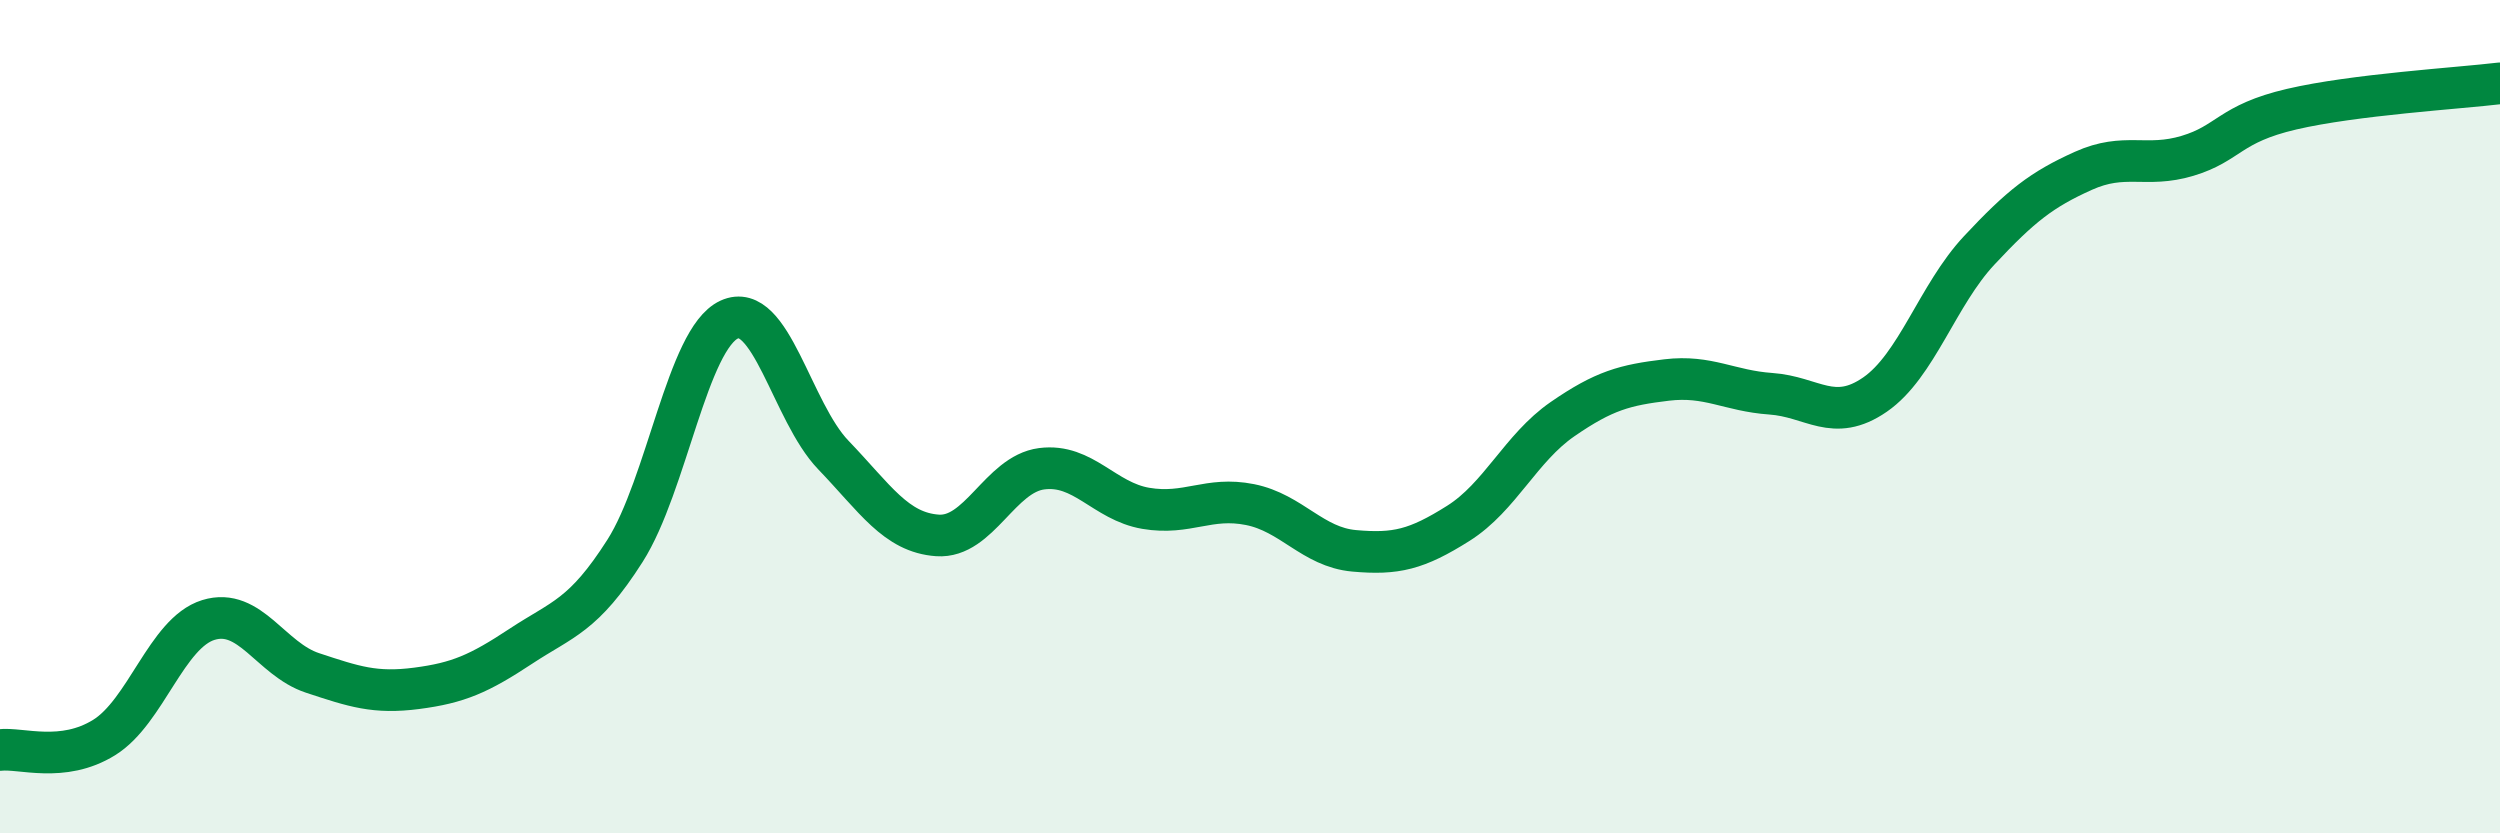 
    <svg width="60" height="20" viewBox="0 0 60 20" xmlns="http://www.w3.org/2000/svg">
      <path
        d="M 0,18 C 0.5,17.94 1.5,18.32 2.5,17.7 C 3.5,17.08 4,15.19 5,14.88 C 6,14.57 6.5,15.82 7.5,16.15 C 8.5,16.48 9,16.65 10,16.52 C 11,16.39 11.5,16.17 12.5,15.51 C 13.5,14.85 14,14.79 15,13.22 C 16,11.65 16.5,8.13 17.5,7.67 C 18.5,7.21 19,9.88 20,10.92 C 21,11.96 21.5,12.78 22.5,12.85 C 23.5,12.92 24,11.38 25,11.25 C 26,11.12 26.5,12.03 27.5,12.2 C 28.5,12.37 29,11.91 30,12.11 C 31,12.31 31.5,13.13 32.5,13.22 C 33.5,13.31 34,13.19 35,12.56 C 36,11.93 36.5,10.75 37.5,10.06 C 38.5,9.37 39,9.24 40,9.12 C 41,9 41.5,9.38 42.5,9.45 C 43.5,9.52 44,10.16 45,9.47 C 46,8.78 46.5,7.08 47.5,6.01 C 48.5,4.94 49,4.55 50,4.1 C 51,3.65 51.5,4.04 52.5,3.74 C 53.5,3.44 53.5,2.97 55,2.62 C 56.5,2.27 59,2.12 60,2L60 20L0 20Z"
        fill="#008740"
        opacity="0.1"
        stroke-linecap="round"
        stroke-linejoin="round"
      />
      <path
        d="M 0,18 C 0.5,17.94 1.5,18.32 2.5,17.7 C 3.5,17.08 4,15.19 5,14.88 C 6,14.57 6.5,15.82 7.5,16.15 C 8.5,16.48 9,16.65 10,16.52 C 11,16.39 11.5,16.17 12.5,15.51 C 13.5,14.85 14,14.79 15,13.22 C 16,11.65 16.5,8.13 17.5,7.67 C 18.5,7.21 19,9.88 20,10.92 C 21,11.96 21.5,12.78 22.5,12.85 C 23.5,12.92 24,11.38 25,11.25 C 26,11.12 26.5,12.03 27.5,12.2 C 28.5,12.37 29,11.91 30,12.11 C 31,12.31 31.5,13.13 32.5,13.22 C 33.5,13.31 34,13.19 35,12.56 C 36,11.93 36.5,10.75 37.5,10.06 C 38.5,9.37 39,9.24 40,9.12 C 41,9 41.5,9.38 42.5,9.45 C 43.5,9.52 44,10.16 45,9.47 C 46,8.78 46.5,7.08 47.5,6.01 C 48.5,4.94 49,4.55 50,4.1 C 51,3.65 51.5,4.04 52.5,3.74 C 53.5,3.44 53.5,2.97 55,2.62 C 56.5,2.27 59,2.12 60,2"
        stroke="#008740"
        stroke-width="1"
        fill="none"
        stroke-linecap="round"
        stroke-linejoin="round"
      />
    </svg>
  